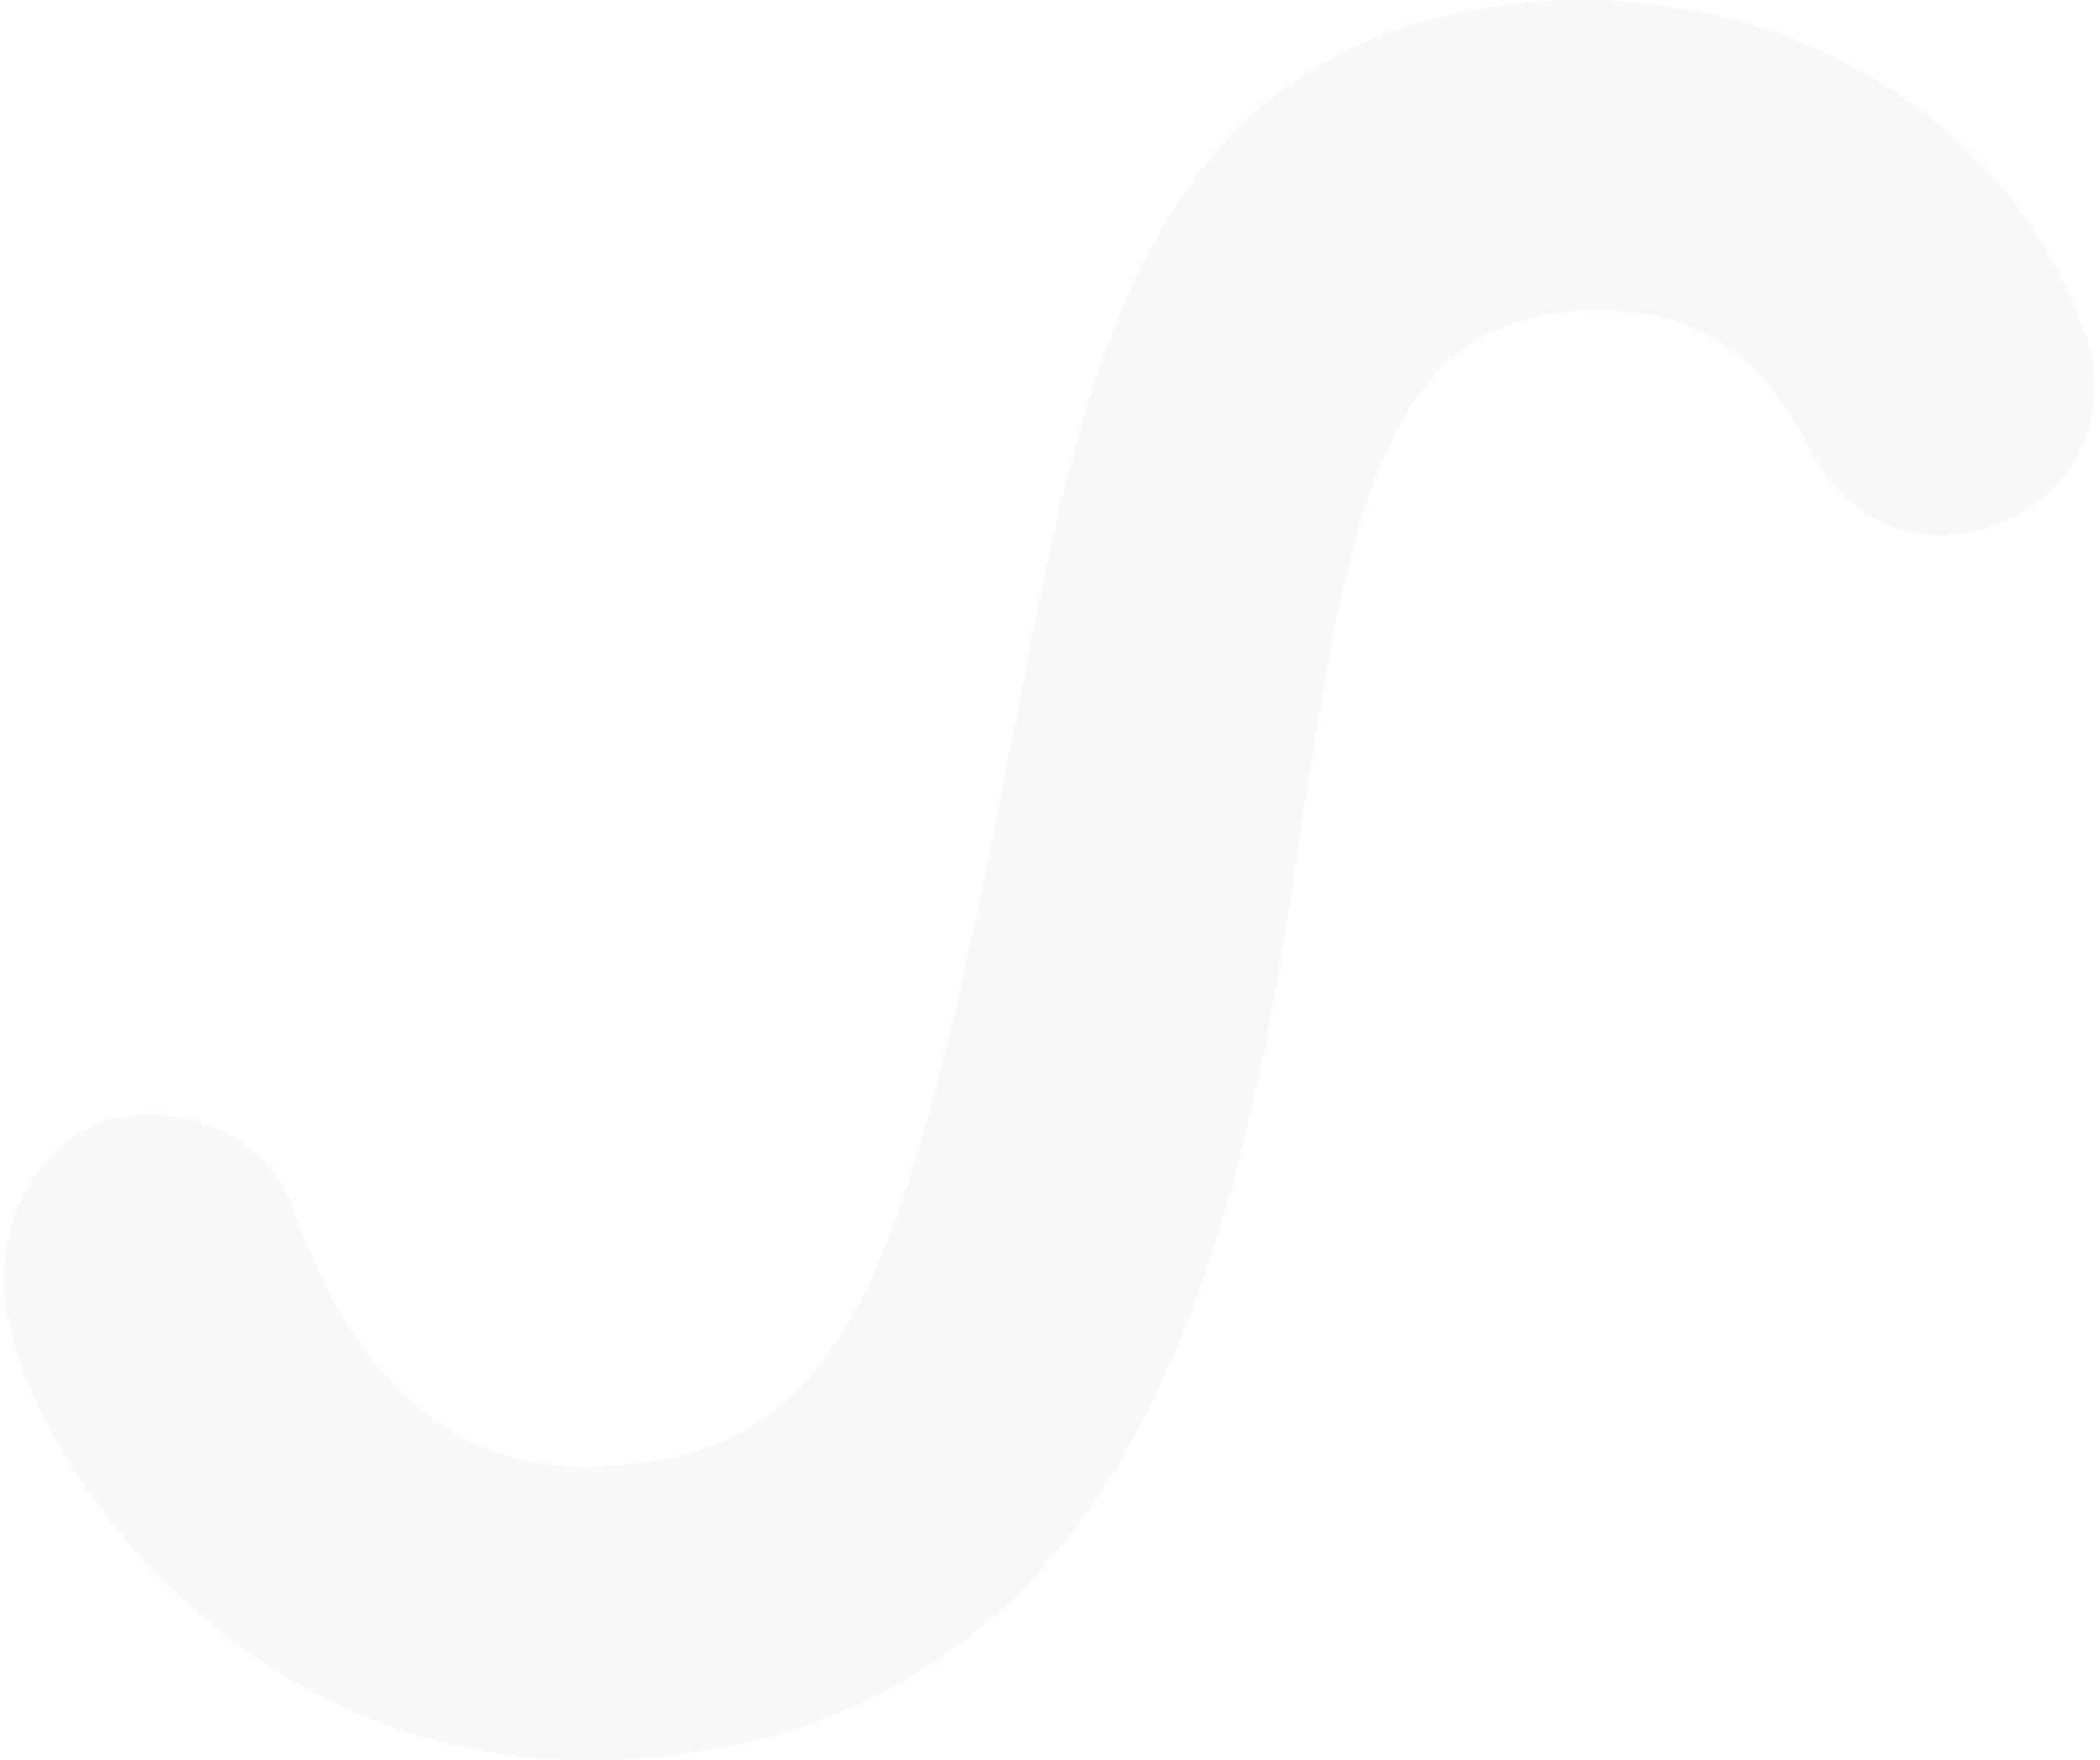 <?xml version="1.0" encoding="UTF-8"?>
<svg width="358px" height="300px" viewBox="0 0 358 300" version="1.1" xmlns="http://www.w3.org/2000/svg" xmlns:xlink="http://www.w3.org/1999/xlink">
    <!-- Generator: Sketch 64 (93537) - https://sketch.com -->
    <title>Shape</title>
    <desc>Created with Sketch.</desc>
    <g id="Page-1" stroke="none" stroke-width="1" fill="none" fill-rule="evenodd" opacity="0.062">
        <g id="Swrve_In-app-Experiences_001" transform="translate(-121, -1135)" fill="#7C8D97" fill-rule="nonzero">
            <path d="M476.173,1190.991 C462.609,1153.735 422.91,1130.911 379.571,1135.61 C316.382,1142.323 305.465,1198.375 294.216,1257.447 C292.562,1265.167 291.239,1273.222 289.585,1280.942 C273.705,1356.46 263.449,1384.99 220.11,1384.99 C191.989,1384.99 177.764,1360.824 170.816,1340.685 C168.501,1334.308 163.207,1328.938 155.929,1326.589 C148.32,1323.904 140.38,1324.575 134.425,1328.267 C122.846,1335.651 120.53,1348.741 122.184,1358.81 C126.816,1384.654 161.553,1435 221.103,1435 C261.133,1435 292.893,1417.211 312.412,1383.312 C328.954,1354.782 335.901,1321.218 340.863,1289.333 L342.187,1280.27 C350.788,1223.883 356.082,1189.984 390.157,1187.97 C413.315,1186.627 423.24,1199.381 429.857,1212.136 C437.466,1226.904 452.353,1228.582 462.609,1223.883 C475.512,1218.513 481.467,1204.416 476.173,1190.991 Z" id="Shape"></path>
        </g>
    </g>
</svg>